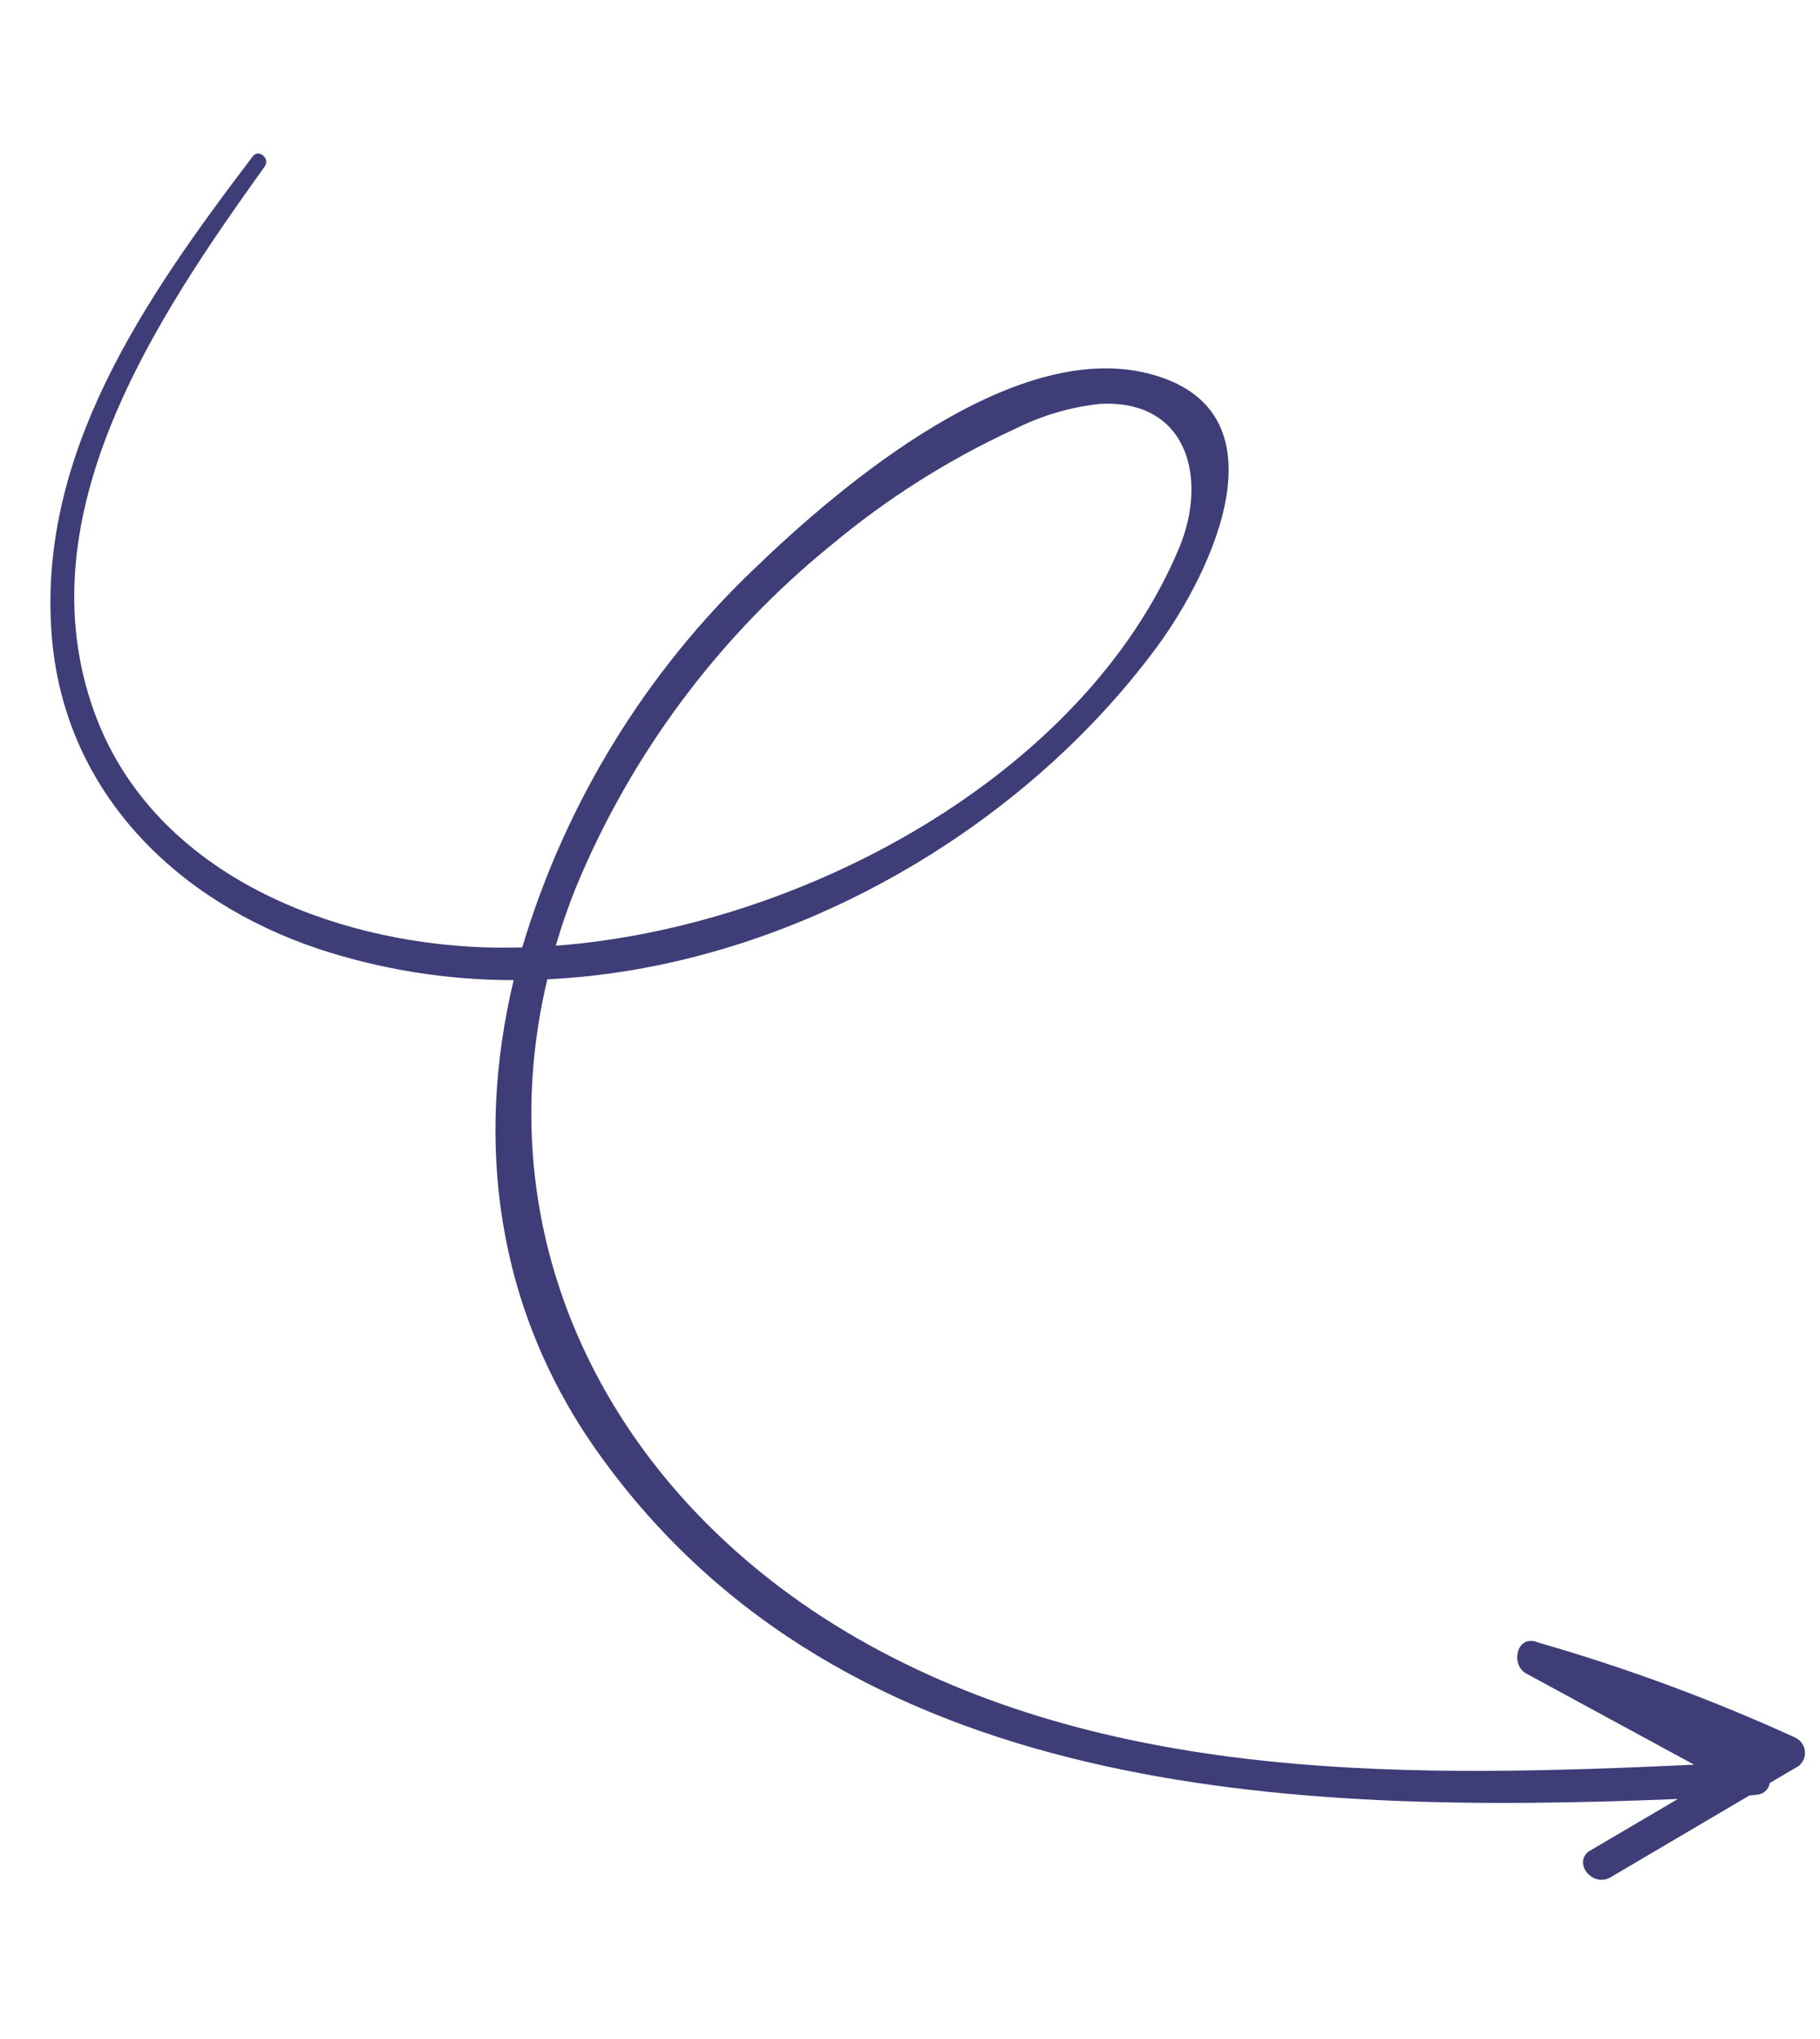 <svg width="117" height="131" viewBox="0 0 117 131" fill="none" xmlns="http://www.w3.org/2000/svg">
<path d="M115.424 111.636C110.1 109.205 104.604 107.171 98.981 105.55L98.716 105.459C97.464 105.105 97.12 106.974 98.114 107.514L108.909 113.371C90.988 114.2 71.984 114.559 55.878 105.686C39.772 96.813 31.031 80.379 35.185 62.913C50.393 62.199 65.488 53.576 74.349 41.594C77.961 36.713 82.926 26.265 73.786 23.987C65.144 21.822 54.178 31.064 48.555 36.477C41.518 43.162 36.353 51.571 33.571 60.868C32.423 60.89 31.295 60.885 30.185 60.818C20.291 60.213 9.644 55.66 6.053 45.725C1.502 33.102 10.011 20.469 17.015 10.697C17.391 10.169 16.616 9.531 16.229 10.071C9.381 19.087 2.25 29.238 3.355 41.175C4.28 51.002 11.403 57.918 20.46 60.956C24.513 62.293 28.755 62.971 33.022 62.966C30.558 73.239 31.788 84.048 38.541 93.453C54.384 115.546 82.986 116.589 107.864 115.573L102.243 118.878C101.039 119.584 102.336 121.289 103.53 120.608L112.455 115.353L112.885 115.304C113.098 115.302 113.303 115.226 113.464 115.088C113.626 114.95 113.734 114.759 113.768 114.549L115.631 113.453C115.773 113.339 115.883 113.19 115.953 113.021C116.022 112.852 116.048 112.669 116.027 112.487C116.006 112.306 115.94 112.133 115.835 111.984C115.729 111.835 115.588 111.715 115.424 111.636ZM37.059 56.923C40.617 48.38 46.242 40.856 53.429 35.025C57.034 32.011 61.026 29.491 65.297 27.533C67.005 26.681 68.852 26.142 70.75 25.944C76.364 25.668 77.658 30.753 75.802 35.203C69.676 49.817 51.548 59.572 35.727 60.756C36.107 59.457 36.551 58.178 37.059 56.923Z" fill="#3E3D78"/>
</svg>
